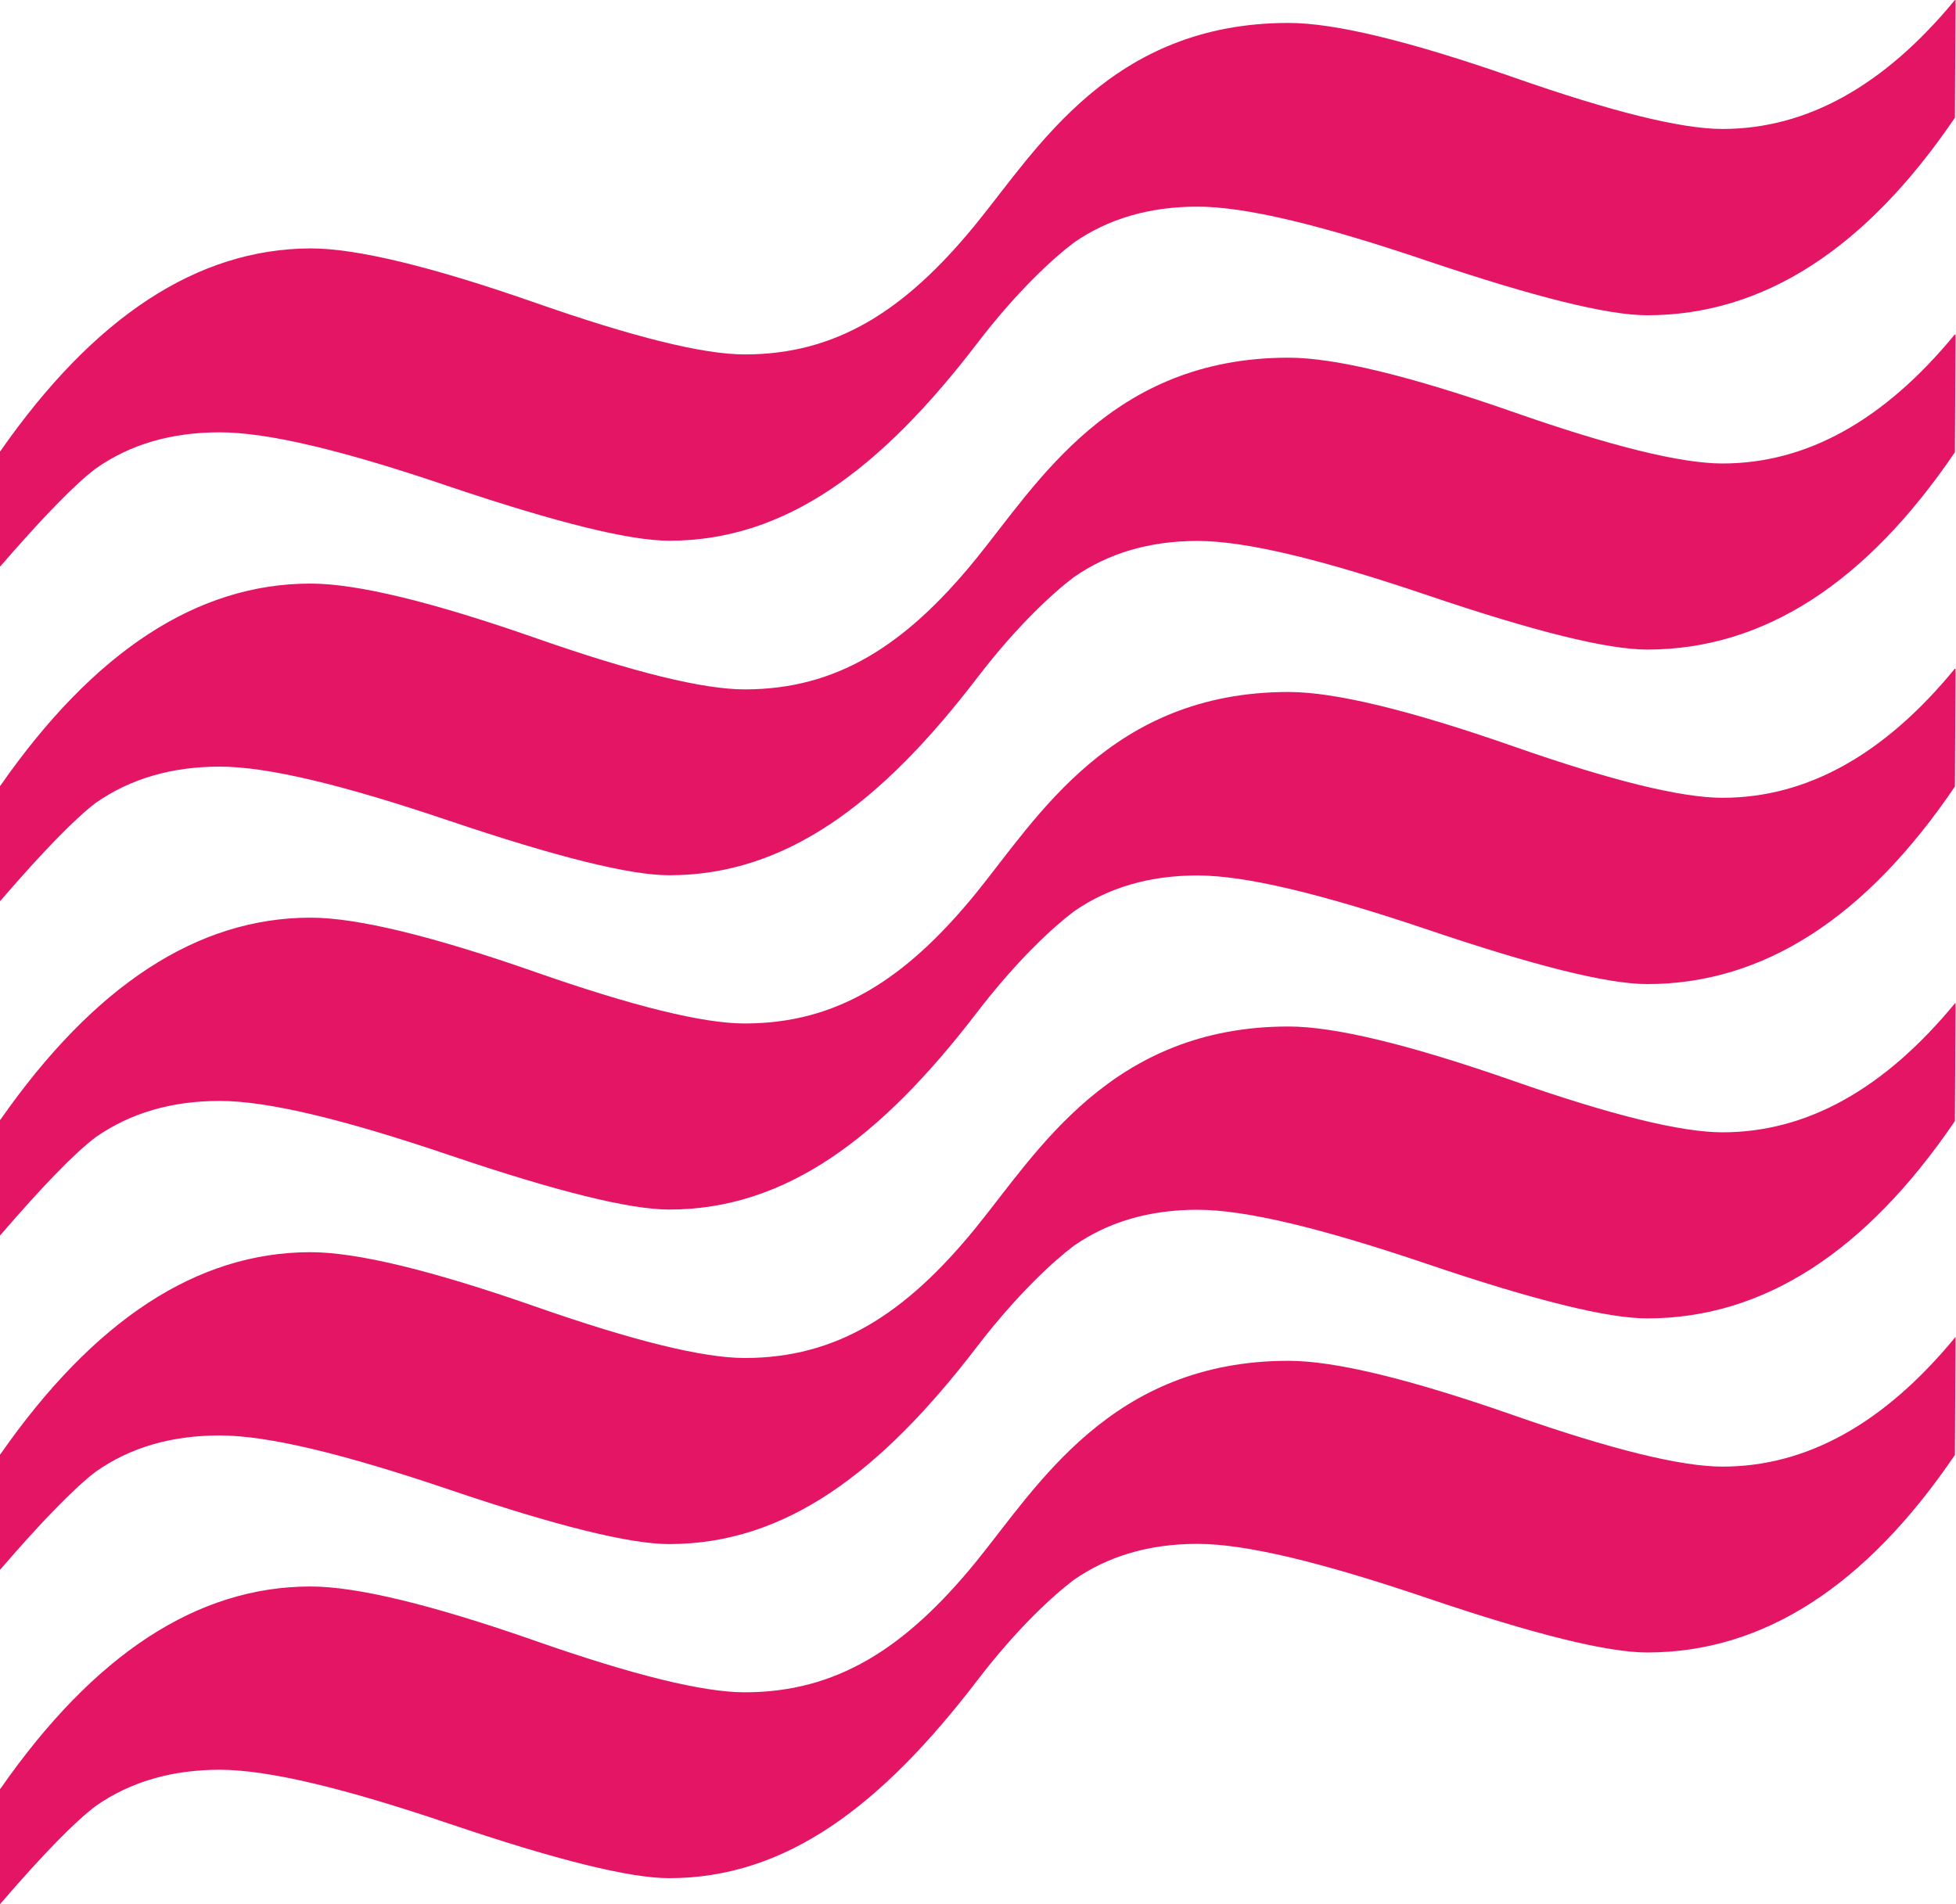 <svg xmlns="http://www.w3.org/2000/svg" id="Camada_2" data-name="Camada 2" viewBox="0 0 90.38 88"><defs><style>      .cls-1 {        fill: #e51566;        fill-rule: evenodd;        stroke-width: 0px;      }    </style></defs><g id="Layer_1" data-name="Layer 1"><g><path class="cls-1" d="M90.33,0c-3.27,3.97-6.85,5.96-10.74,5.96-1.91,0-5.13-.8-9.67-2.39-4.78-1.67-8.24-2.51-10.38-2.51-8.2,0-11.61,5.82-14.46,9.31-3.26,3.99-6.43,6.01-10.67,6.01-1.92,0-5.14-.8-9.68-2.39-4.78-1.67-8.24-2.51-10.38-2.51C9.11,11.5,4.34,14.65.01,20.86c0,0,0-.01-.01-.03v5.34s0,.01.01.01c1.99-2.3,3.47-3.82,4.42-4.53,1.59-1.12,3.5-1.67,5.72-1.67s5.7.83,10.63,2.51c4.93,1.66,8.31,2.5,10.14,2.5,5.39,0,9.78-3.31,14.23-9.12,1.85-2.42,3.51-3.93,4.46-4.65,1.59-1.11,3.5-1.67,5.72-1.67s5.7.84,10.63,2.51c4.93,1.66,8.31,2.51,10.15,2.51,5.38,0,10.11-3.08,14.22-9.13l.03-5.44h-.05Z"></path><path class="cls-1" d="M90.33,15.45c-3.27,3.98-6.85,5.97-10.74,5.97-1.91,0-5.13-.79-9.67-2.38-4.78-1.67-8.24-2.51-10.38-2.51-8.2,0-11.61,5.82-14.46,9.32-3.26,4-6.43,6.01-10.67,6.01-1.92,0-5.14-.79-9.68-2.38-4.78-1.67-8.24-2.51-10.38-2.51-5.24,0-10.01,3.14-14.34,9.35,0,0,0-.01-.01-.02v5.34s0,0,.01,0c1.99-2.31,3.47-3.82,4.42-4.54,1.59-1.11,3.5-1.67,5.72-1.67s5.7.84,10.63,2.51c4.93,1.66,8.31,2.51,10.14,2.51,5.39,0,9.78-3.31,14.23-9.12,1.85-2.42,3.51-3.93,4.46-4.65,1.59-1.11,3.5-1.68,5.72-1.68s5.7.84,10.63,2.51c4.93,1.67,8.31,2.51,10.15,2.51,5.38,0,10.11-3.07,14.22-9.12l.03-5.44h-.05Z"></path><path class="cls-1" d="M90.33,30.9c-3.27,3.99-6.85,5.97-10.74,5.97-1.91,0-5.13-.79-9.67-2.38-4.78-1.67-8.24-2.51-10.38-2.51-8.2,0-11.61,5.81-14.46,9.32-3.26,3.99-6.43,6-10.67,6-1.92,0-5.14-.79-9.68-2.38-4.78-1.67-8.24-2.51-10.38-2.51-5.24,0-10.01,3.15-14.34,9.35,0,0,0,0-.01-.02v5.33s0,.01.01.02c1.99-2.31,3.47-3.83,4.42-4.54,1.59-1.11,3.5-1.67,5.72-1.67s5.7.84,10.63,2.51c4.93,1.67,8.31,2.51,10.14,2.51,5.39,0,9.78-3.31,14.23-9.12,1.85-2.41,3.51-3.93,4.46-4.65,1.59-1.11,3.5-1.67,5.72-1.67s5.7.84,10.63,2.5c4.93,1.67,8.31,2.52,10.15,2.52,5.38,0,10.11-3.07,14.22-9.13l.03-5.44h-.05Z"></path><path class="cls-1" d="M90.33,46.37c-3.27,3.97-6.85,5.96-10.74,5.96-1.91,0-5.13-.79-9.67-2.38-4.78-1.67-8.24-2.51-10.38-2.51-8.2,0-11.61,5.81-14.46,9.31-3.26,4-6.43,6.01-10.67,6.01-1.92,0-5.14-.79-9.68-2.38-4.78-1.67-8.24-2.51-10.38-2.51-5.24,0-10.01,3.14-14.34,9.35,0,0,0-.01-.01-.02v5.33s0,0,.01.01c1.99-2.31,3.47-3.81,4.42-4.53,1.59-1.12,3.5-1.67,5.72-1.67s5.7.84,10.63,2.51c4.93,1.67,8.31,2.51,10.14,2.51,5.39,0,9.78-3.32,14.23-9.13,1.85-2.41,3.51-3.93,4.46-4.65,1.59-1.11,3.5-1.67,5.72-1.67s5.7.84,10.63,2.51c4.93,1.67,8.31,2.51,10.15,2.51,5.38,0,10.11-3.08,14.22-9.12l.03-5.44h-.05Z"></path><path class="cls-1" d="M90.33,61.82c-3.27,3.97-6.85,5.96-10.74,5.96-1.91,0-5.13-.79-9.67-2.38-4.78-1.67-8.24-2.51-10.38-2.51-8.2,0-11.61,5.81-14.46,9.31-3.26,3.99-6.43,6.01-10.67,6.01-1.92,0-5.14-.79-9.68-2.38-4.78-1.67-8.24-2.51-10.38-2.51-5.24,0-10.01,3.14-14.34,9.36,0,0,0-.01-.01-.03v5.34s0,0,.01,0c1.99-2.31,3.47-3.82,4.42-4.53,1.59-1.11,3.5-1.67,5.72-1.67s5.7.83,10.63,2.5c4.93,1.67,8.31,2.51,10.14,2.51,5.39,0,9.78-3.32,14.23-9.13,1.85-2.42,3.51-3.93,4.46-4.65,1.59-1.11,3.5-1.67,5.72-1.67s5.7.84,10.63,2.51c4.93,1.67,8.31,2.51,10.15,2.51,5.38,0,10.11-3.08,14.22-9.13l.03-5.44h-.05Z"></path></g></g></svg>